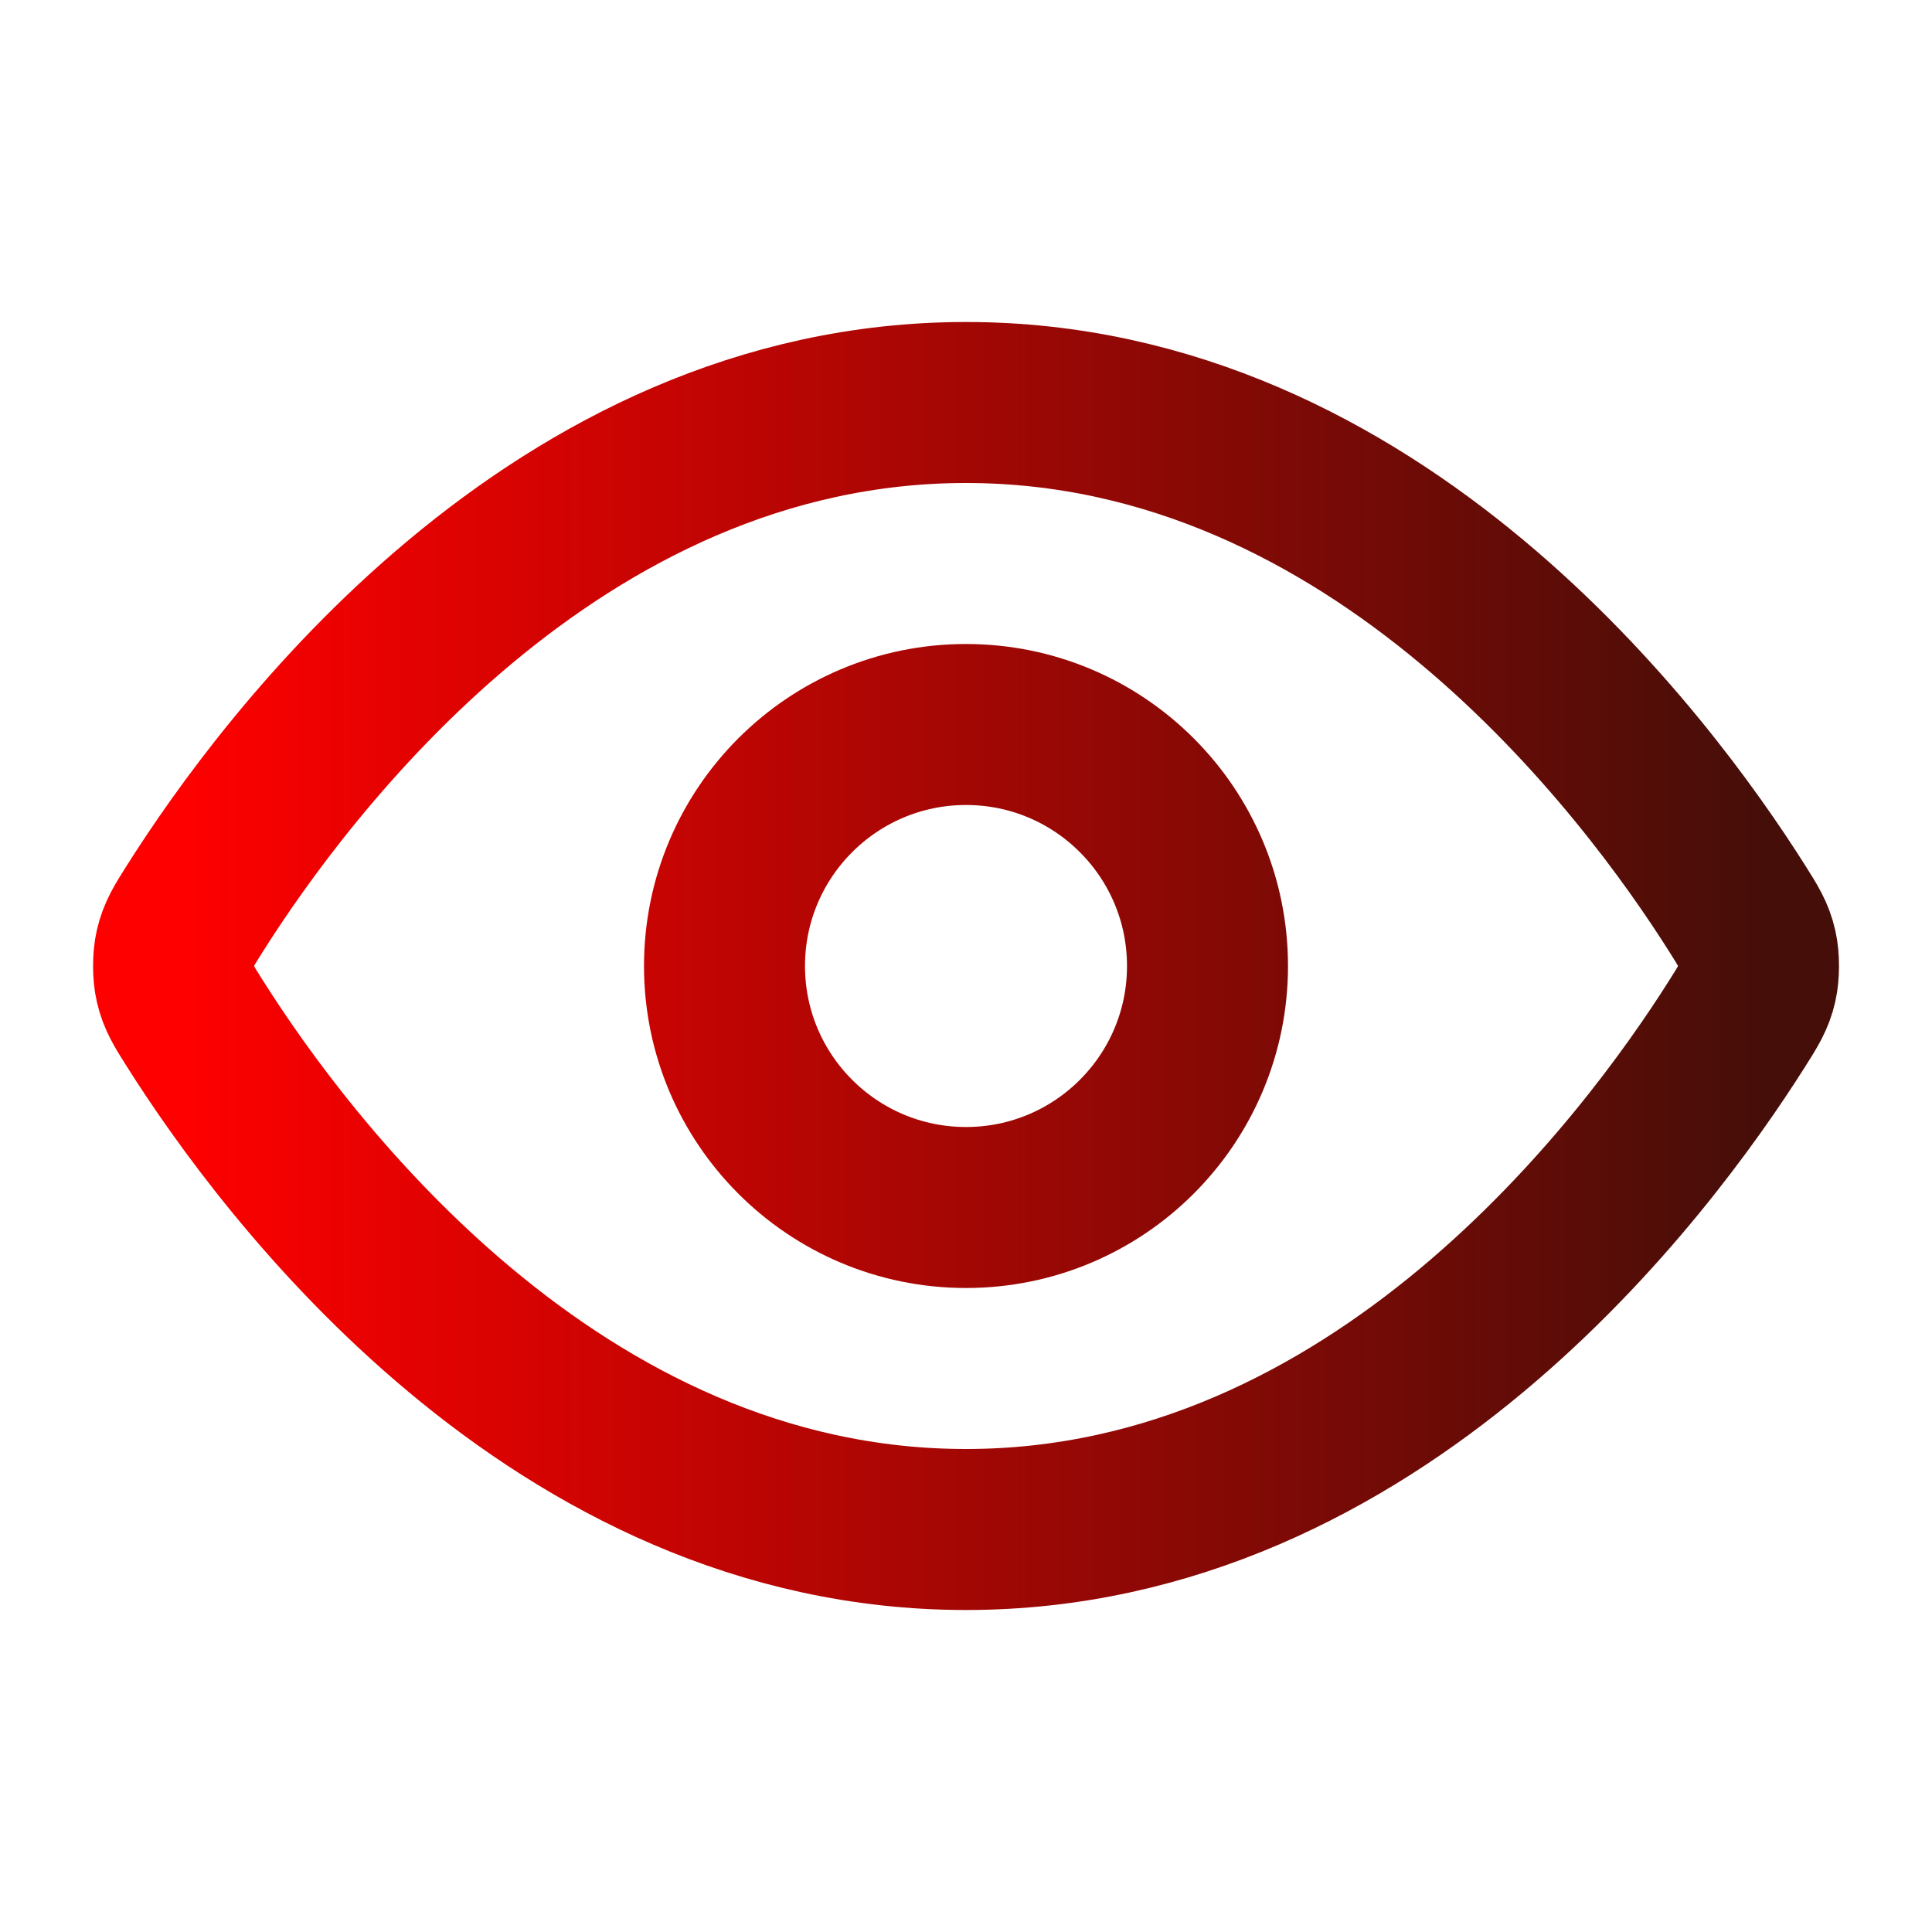 <svg width="24" height="24" viewBox="0 0 24 24" fill="none" xmlns="http://www.w3.org/2000/svg">
<path d="M2.42 12.713C2.284 12.498 2.216 12.39 2.178 12.223C2.149 12.098 2.149 11.902 2.178 11.777C2.216 11.61 2.284 11.502 2.42 11.287C3.546 9.505 6.895 5 12 5C17.105 5 20.455 9.505 21.581 11.287C21.717 11.502 21.785 11.61 21.823 11.777C21.852 11.902 21.852 12.098 21.823 12.223C21.785 12.39 21.717 12.498 21.581 12.713C20.455 14.495 17.105 19 12 19C6.895 19 3.546 14.495 2.42 12.713Z" stroke="url(#paint0_linear_6004_476)" stroke-width="2" stroke-linecap="round" stroke-linejoin="round"/>
<path d="M12 15C13.657 15 15 13.657 15 12C15 10.343 13.657 9 12 9C10.344 9 9 10.343 9 12C9 13.657 10.344 15 12 15Z" stroke="url(#paint1_linear_6004_476)" stroke-width="2" stroke-linecap="round" stroke-linejoin="round"/>
<defs>
<linearGradient id="paint0_linear_6004_476" x1="2.156" y1="12" x2="21.845" y2="12" gradientUnits="userSpaceOnUse">
<stop stop-color="#FF0000"/>
<stop offset="1" stop-color="#460E08"/>
</linearGradient>
<linearGradient id="paint1_linear_6004_476" x1="2.156" y1="12" x2="21.845" y2="12" gradientUnits="userSpaceOnUse">
<stop stop-color="#FF0000"/>
<stop offset="1" stop-color="#460E08"/>
</linearGradient>
</defs>
</svg>
